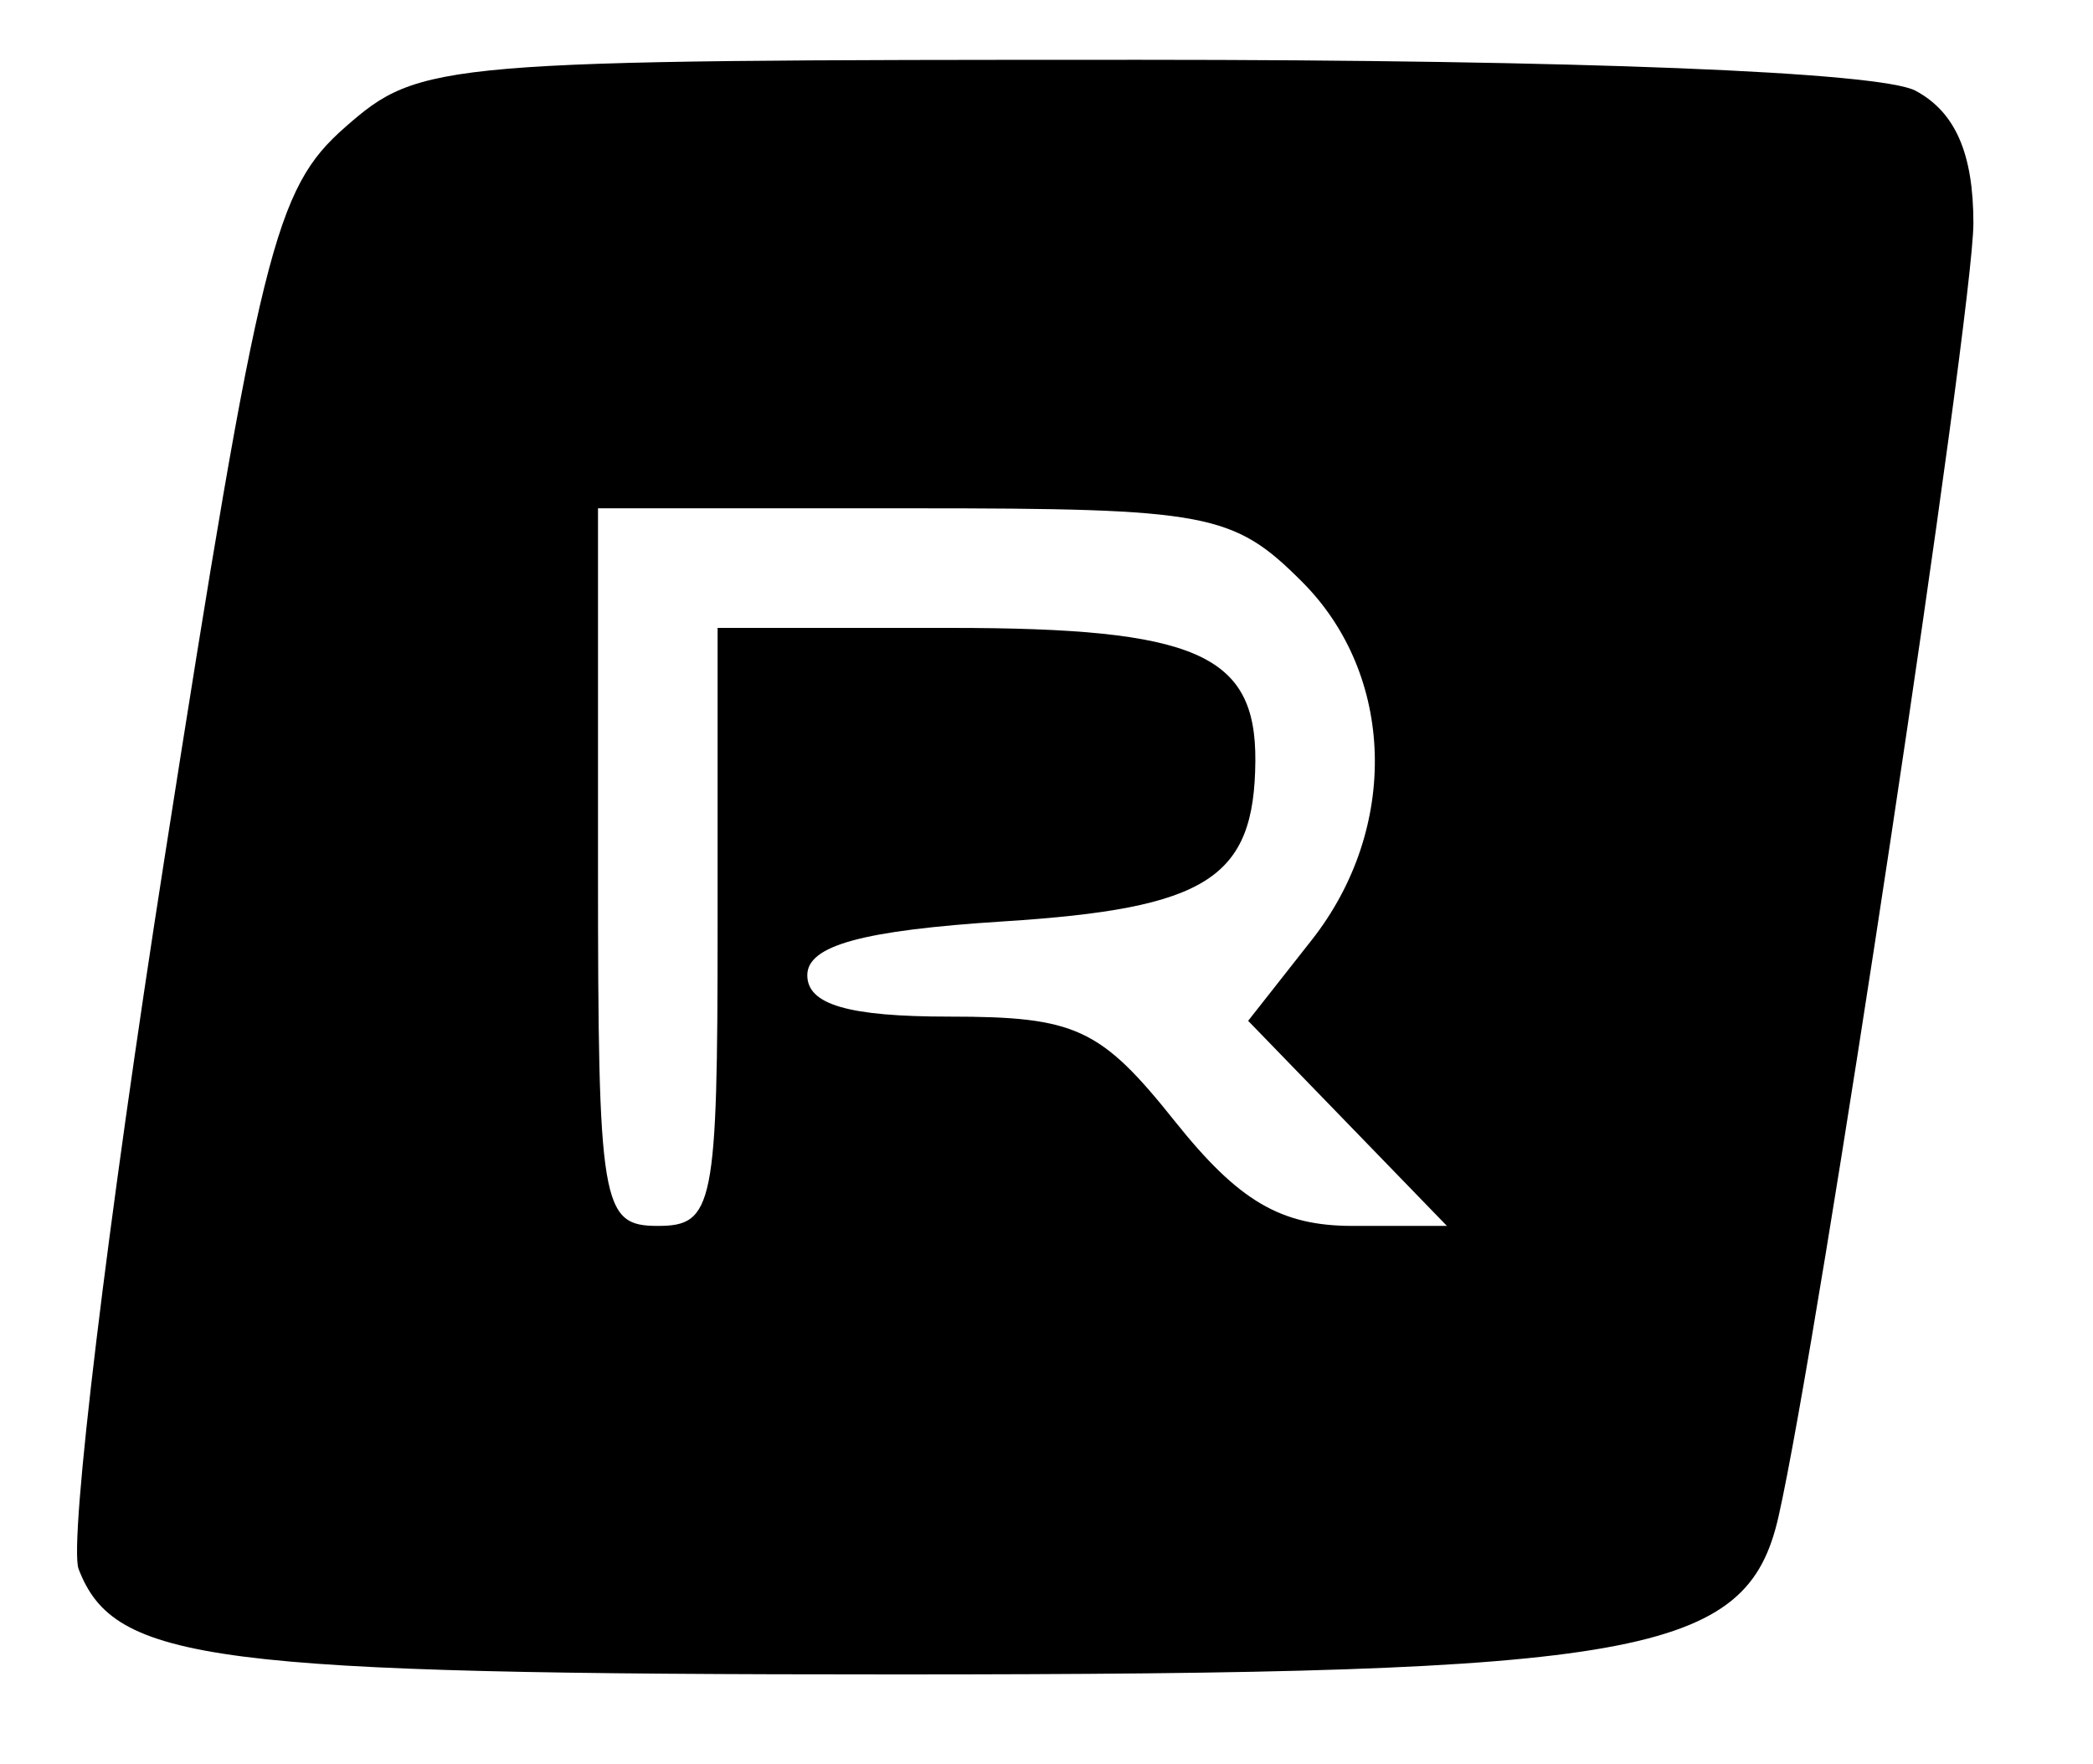 <svg xmlns="http://www.w3.org/2000/svg" width="70" height="59" viewBox="0 0 70 59" version="1.1">
	<path d="M 11.547 4.250 C 9.190 6.318, 8.702 8.293, 5.503 28.698 C 3.589 40.906, 2.295 51.606, 2.629 52.475 C 3.823 55.587, 7.029 56, 29.984 56 C 54.930 56, 58.421 55.377, 59.480 50.732 C 60.812 44.883, 66 10.460, 66 7.466 C 66 5.132, 65.395 3.747, 64.066 3.035 C 62.886 2.404, 52.760 2, 38.122 2 C 14.649 2, 14.054 2.050, 11.547 4.250 M 20 29 C 20 40.333, 20.111 41, 22 41 C 23.867 41, 24 40.333, 24 31 L 24 21 31.800 21 C 40.006 21, 42.011 21.876, 41.985 25.450 C 41.955 29.380, 40.386 30.381, 33.568 30.815 C 28.844 31.116, 27 31.621, 27 32.616 C 27 33.600, 28.372 34, 31.750 34 C 35.980 34, 36.806 34.383, 39.293 37.500 C 41.423 40.170, 42.833 41, 45.239 41 L 48.392 41 45.068 37.570 L 41.744 34.141 43.872 31.436 C 46.805 27.707, 46.665 22.574, 43.545 19.455 C 41.250 17.159, 40.409 17, 30.545 17 L 20 17 20 29" stroke="none" fill="black" fill-rule="evenodd"/>
</svg>